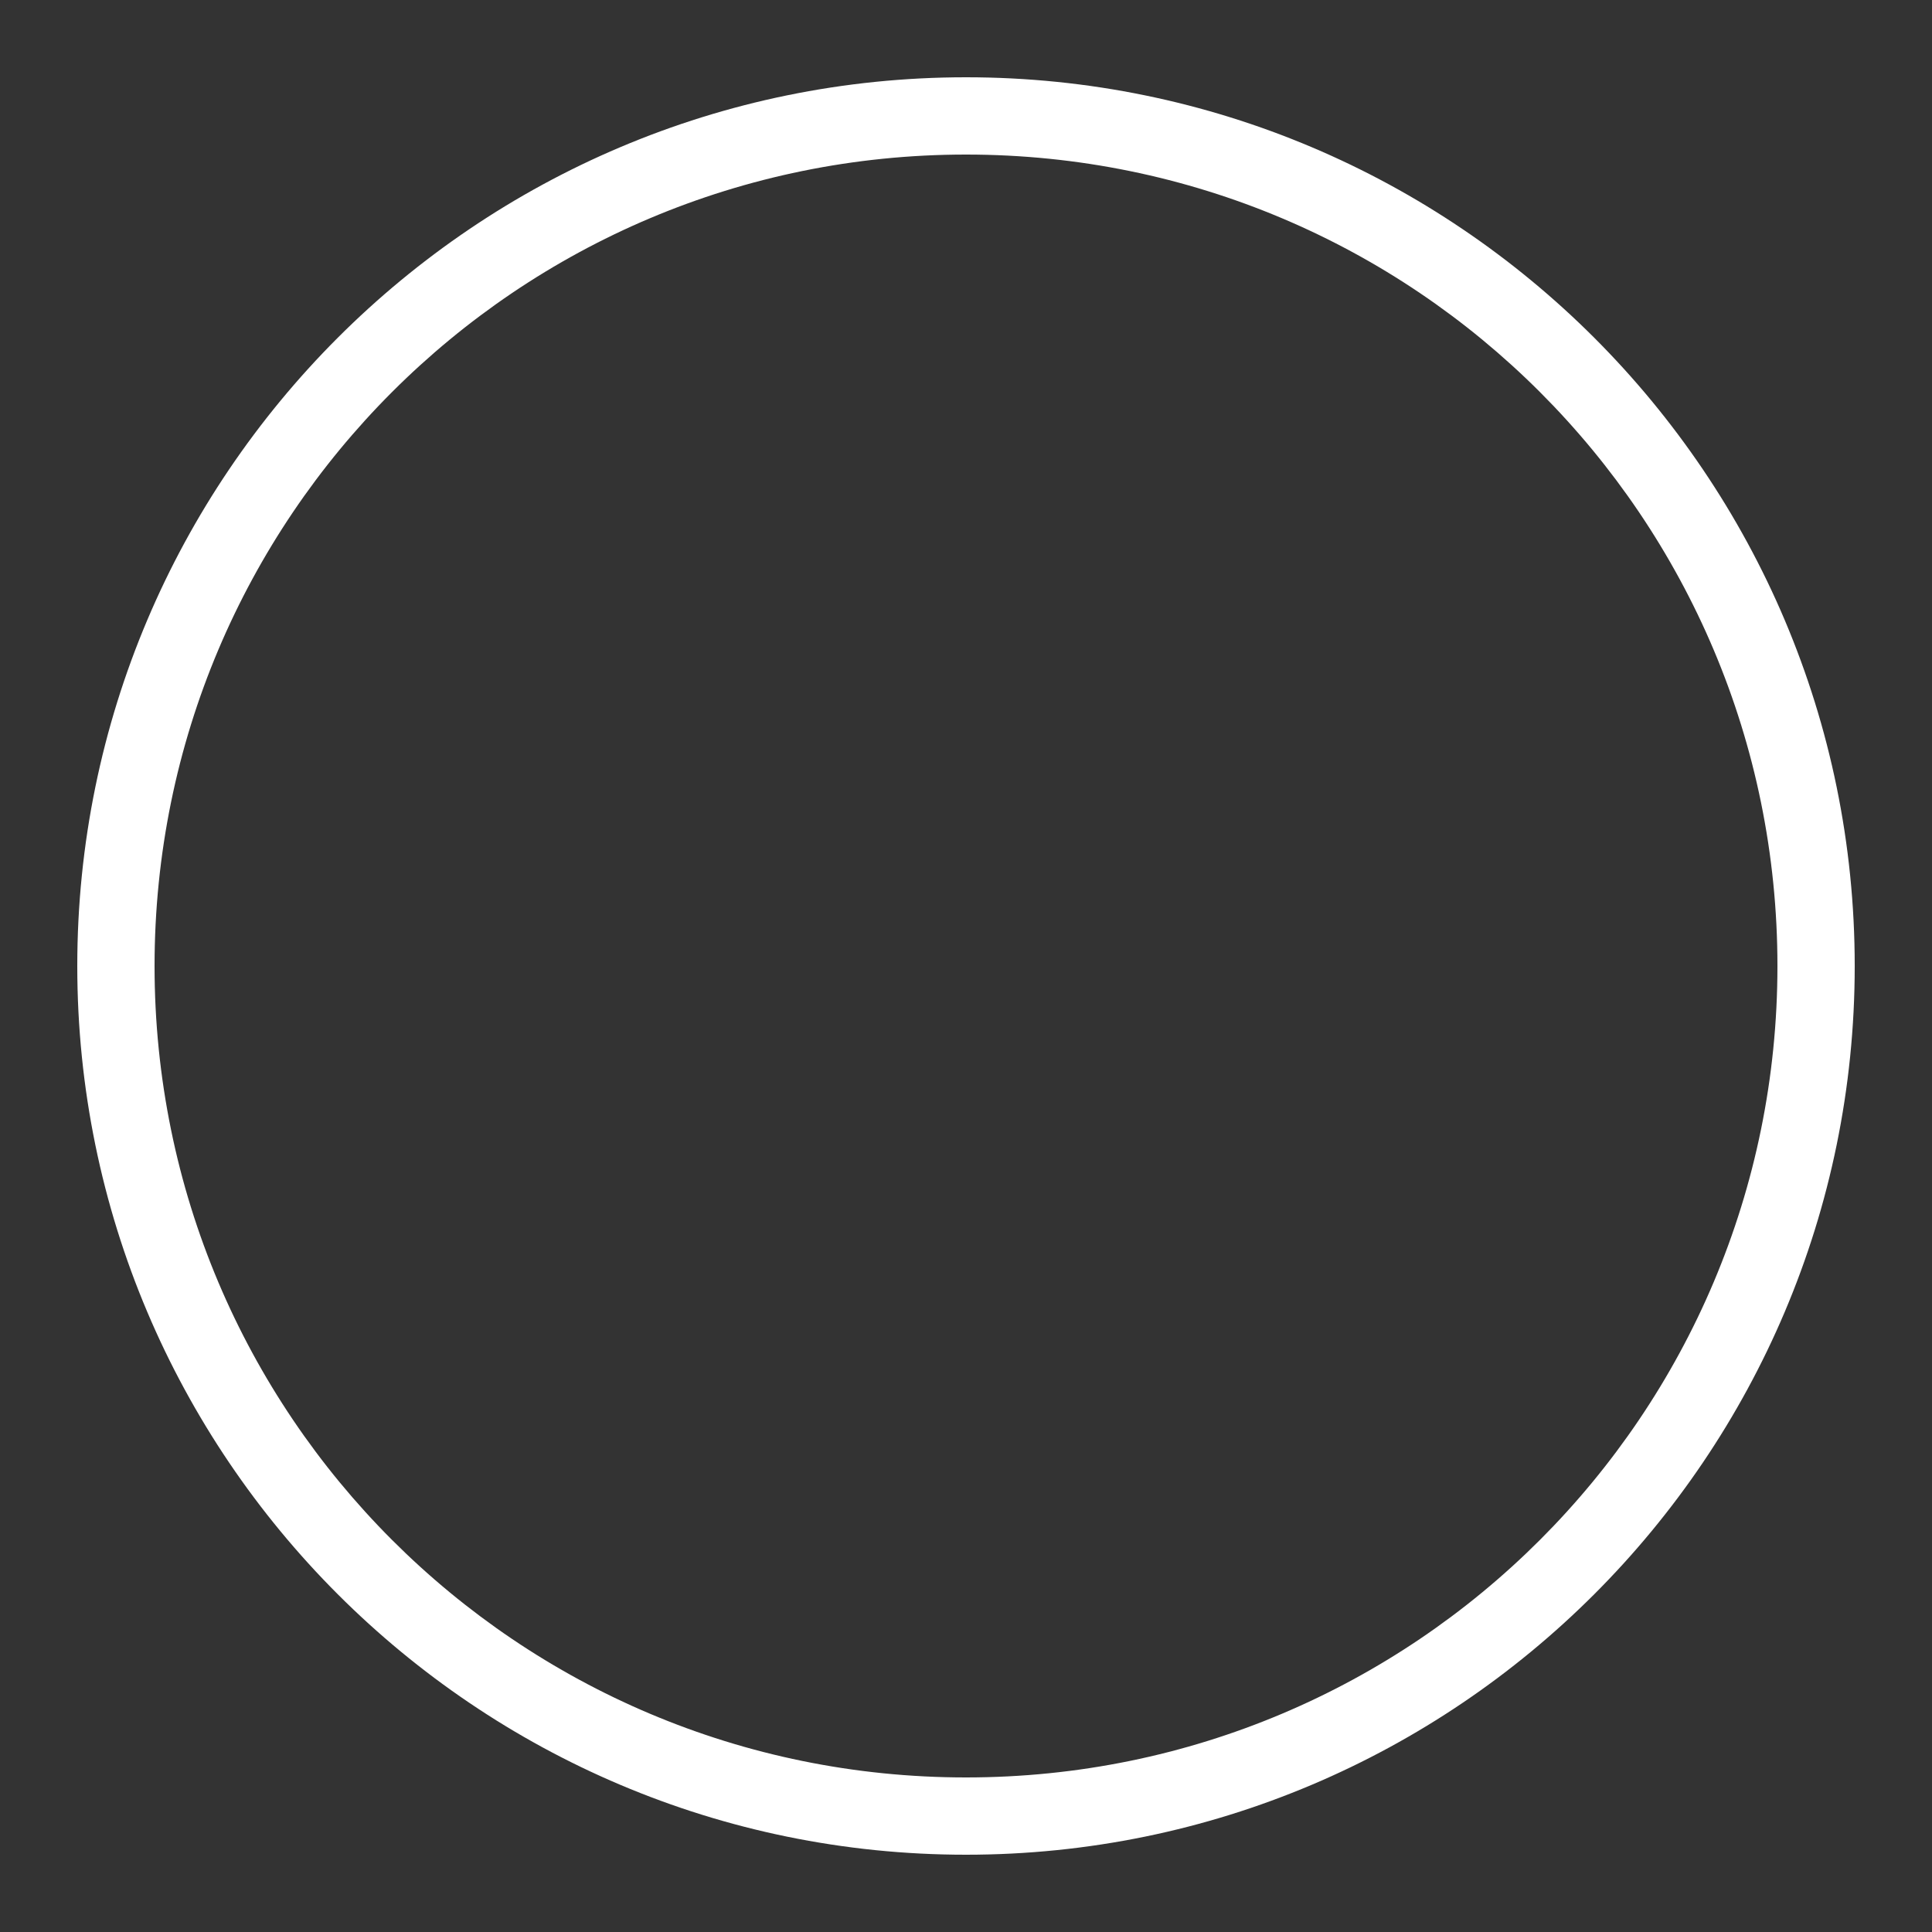 <?xml version="1.0" encoding="UTF-8"?> <svg xmlns="http://www.w3.org/2000/svg" viewBox="0 0 49.00 49.00" data-guides="{&quot;vertical&quot;:[],&quot;horizontal&quot;:[]}"><rect x="0" y="0" width="49.00" height="49.00" fill="#333333" stroke="none"/><defs></defs><path fill="#ffffff" stroke="none" fill-opacity="1" stroke-width="1" stroke-opacity="1" id="tSvg239658e6e" title="Path 24" d="M24.5 1.96C12.063 1.96 1.96 12.063 1.96 24.5C1.96 36.937 12.063 47.04 24.5 47.04C36.937 47.04 47.04 36.937 47.04 24.5C47.04 12.063 36.937 1.96 24.5 1.96ZM24.5 3.92C35.877 3.92 45.08 13.122 45.08 24.5C45.08 35.877 35.877 45.08 24.5 45.08C13.122 45.08 3.92 35.877 3.92 24.5C3.92 13.122 13.122 3.92 24.5 3.92Z"></path></svg> 